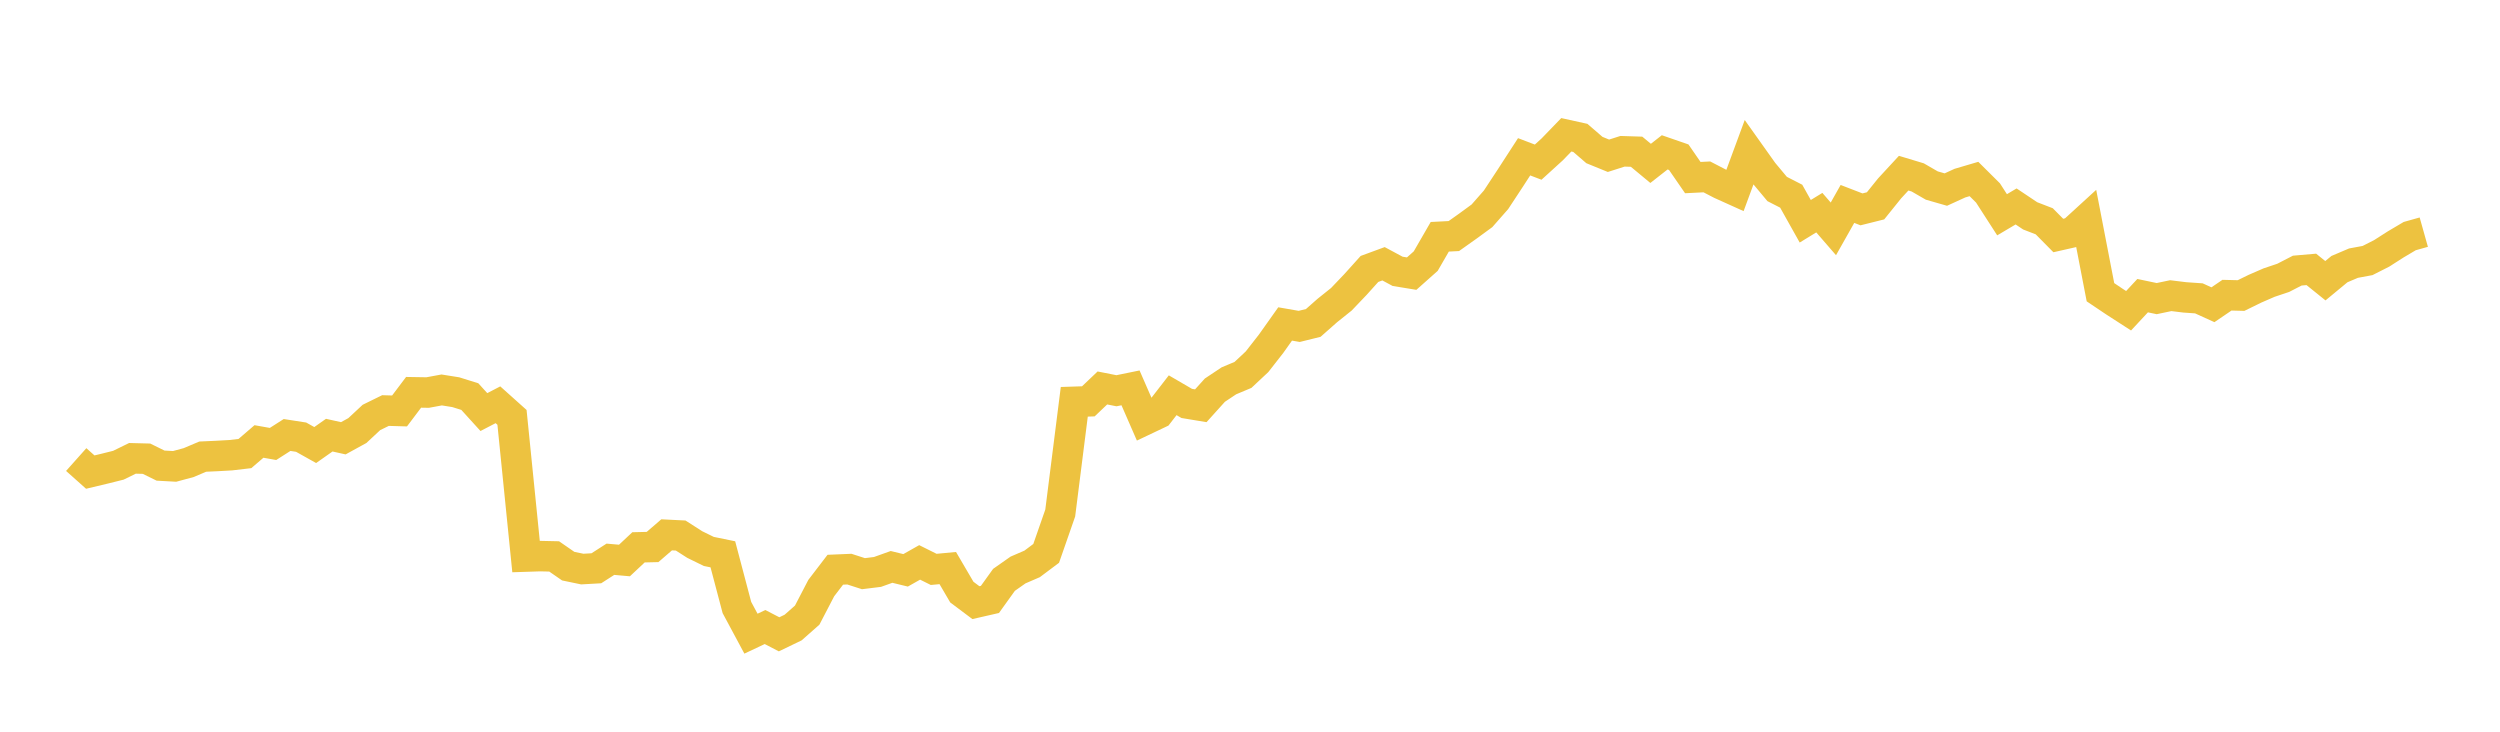 <svg width="164" height="48" xmlns="http://www.w3.org/2000/svg" xmlns:xlink="http://www.w3.org/1999/xlink"><path fill="none" stroke="rgb(237,194,64)" stroke-width="2" d="M5,30.147L5.922,30.969L6.844,30.749L7.766,30.519L8.689,30.067L9.611,30.091L10.533,30.544L11.455,30.595L12.377,30.346L13.299,29.955L14.222,29.913L15.144,29.861L16.066,29.753L16.988,28.96L17.91,29.124L18.832,28.535L19.754,28.678L20.677,29.195L21.599,28.546L22.521,28.751L23.443,28.245L24.365,27.385L25.287,26.932L26.21,26.959L27.132,25.736L28.054,25.751L28.976,25.581L29.898,25.728L30.82,26.016L31.743,27.032L32.665,26.553L33.587,27.379L34.509,36.511L35.431,36.481L36.353,36.501L37.275,37.139L38.198,37.331L39.12,37.279L40.042,36.687L40.964,36.769L41.886,35.905L42.808,35.883L43.731,35.085L44.653,35.131L45.575,35.722L46.497,36.174L47.419,36.363L48.341,39.852L49.263,41.569L50.186,41.133L51.108,41.611L52.03,41.166L52.952,40.352L53.874,38.579L54.796,37.374L55.719,37.335L56.641,37.633L57.563,37.519L58.485,37.189L59.407,37.414L60.329,36.893L61.251,37.352L62.174,37.265L63.096,38.841L64.018,39.533L64.94,39.322L65.862,38.038L66.784,37.391L67.707,36.992L68.629,36.302L69.551,33.654L70.473,26.358L71.395,26.328L72.317,25.45L73.24,25.633L74.162,25.444L75.084,27.556L76.006,27.118L76.928,25.928L77.85,26.465L78.772,26.618L79.695,25.595L80.617,24.981L81.539,24.594L82.461,23.731L83.383,22.551L84.305,21.251L85.228,21.412L86.15,21.184L87.072,20.37L87.994,19.632L88.916,18.666L89.838,17.642L90.76,17.303L91.683,17.799L92.605,17.95L93.527,17.13L94.449,15.533L95.371,15.486L96.293,14.832L97.216,14.157L98.138,13.109L99.06,11.708L99.982,10.285L100.904,10.637L101.826,9.798L102.749,8.843L103.671,9.046L104.593,9.842L105.515,10.218L106.437,9.924L107.359,9.953L108.281,10.718L109.204,9.994L110.126,10.313L111.048,11.65L111.97,11.604L112.892,12.081L113.814,12.497L114.737,9.996L115.659,11.293L116.581,12.398L117.503,12.87L118.425,14.515L119.347,13.95L120.269,15.014L121.192,13.378L122.114,13.734L123.036,13.503L123.958,12.358L124.88,11.36L125.802,11.638L126.725,12.171L127.647,12.436L128.569,12.014L129.491,11.742L130.413,12.658L131.335,14.089L132.257,13.543L133.18,14.16L134.102,14.516L135.024,15.449L135.946,15.24L136.868,14.397L137.79,19.17L138.713,19.79L139.635,20.385L140.557,19.395L141.479,19.589L142.401,19.395L143.323,19.508L144.246,19.572L145.168,19.991L146.09,19.364L147.012,19.388L147.934,18.937L148.856,18.536L149.778,18.227L150.701,17.752L151.623,17.672L152.545,18.416L153.467,17.654L154.389,17.262L155.311,17.091L156.234,16.623L157.156,16.034L158.078,15.488L159,15.229"></path></svg>
